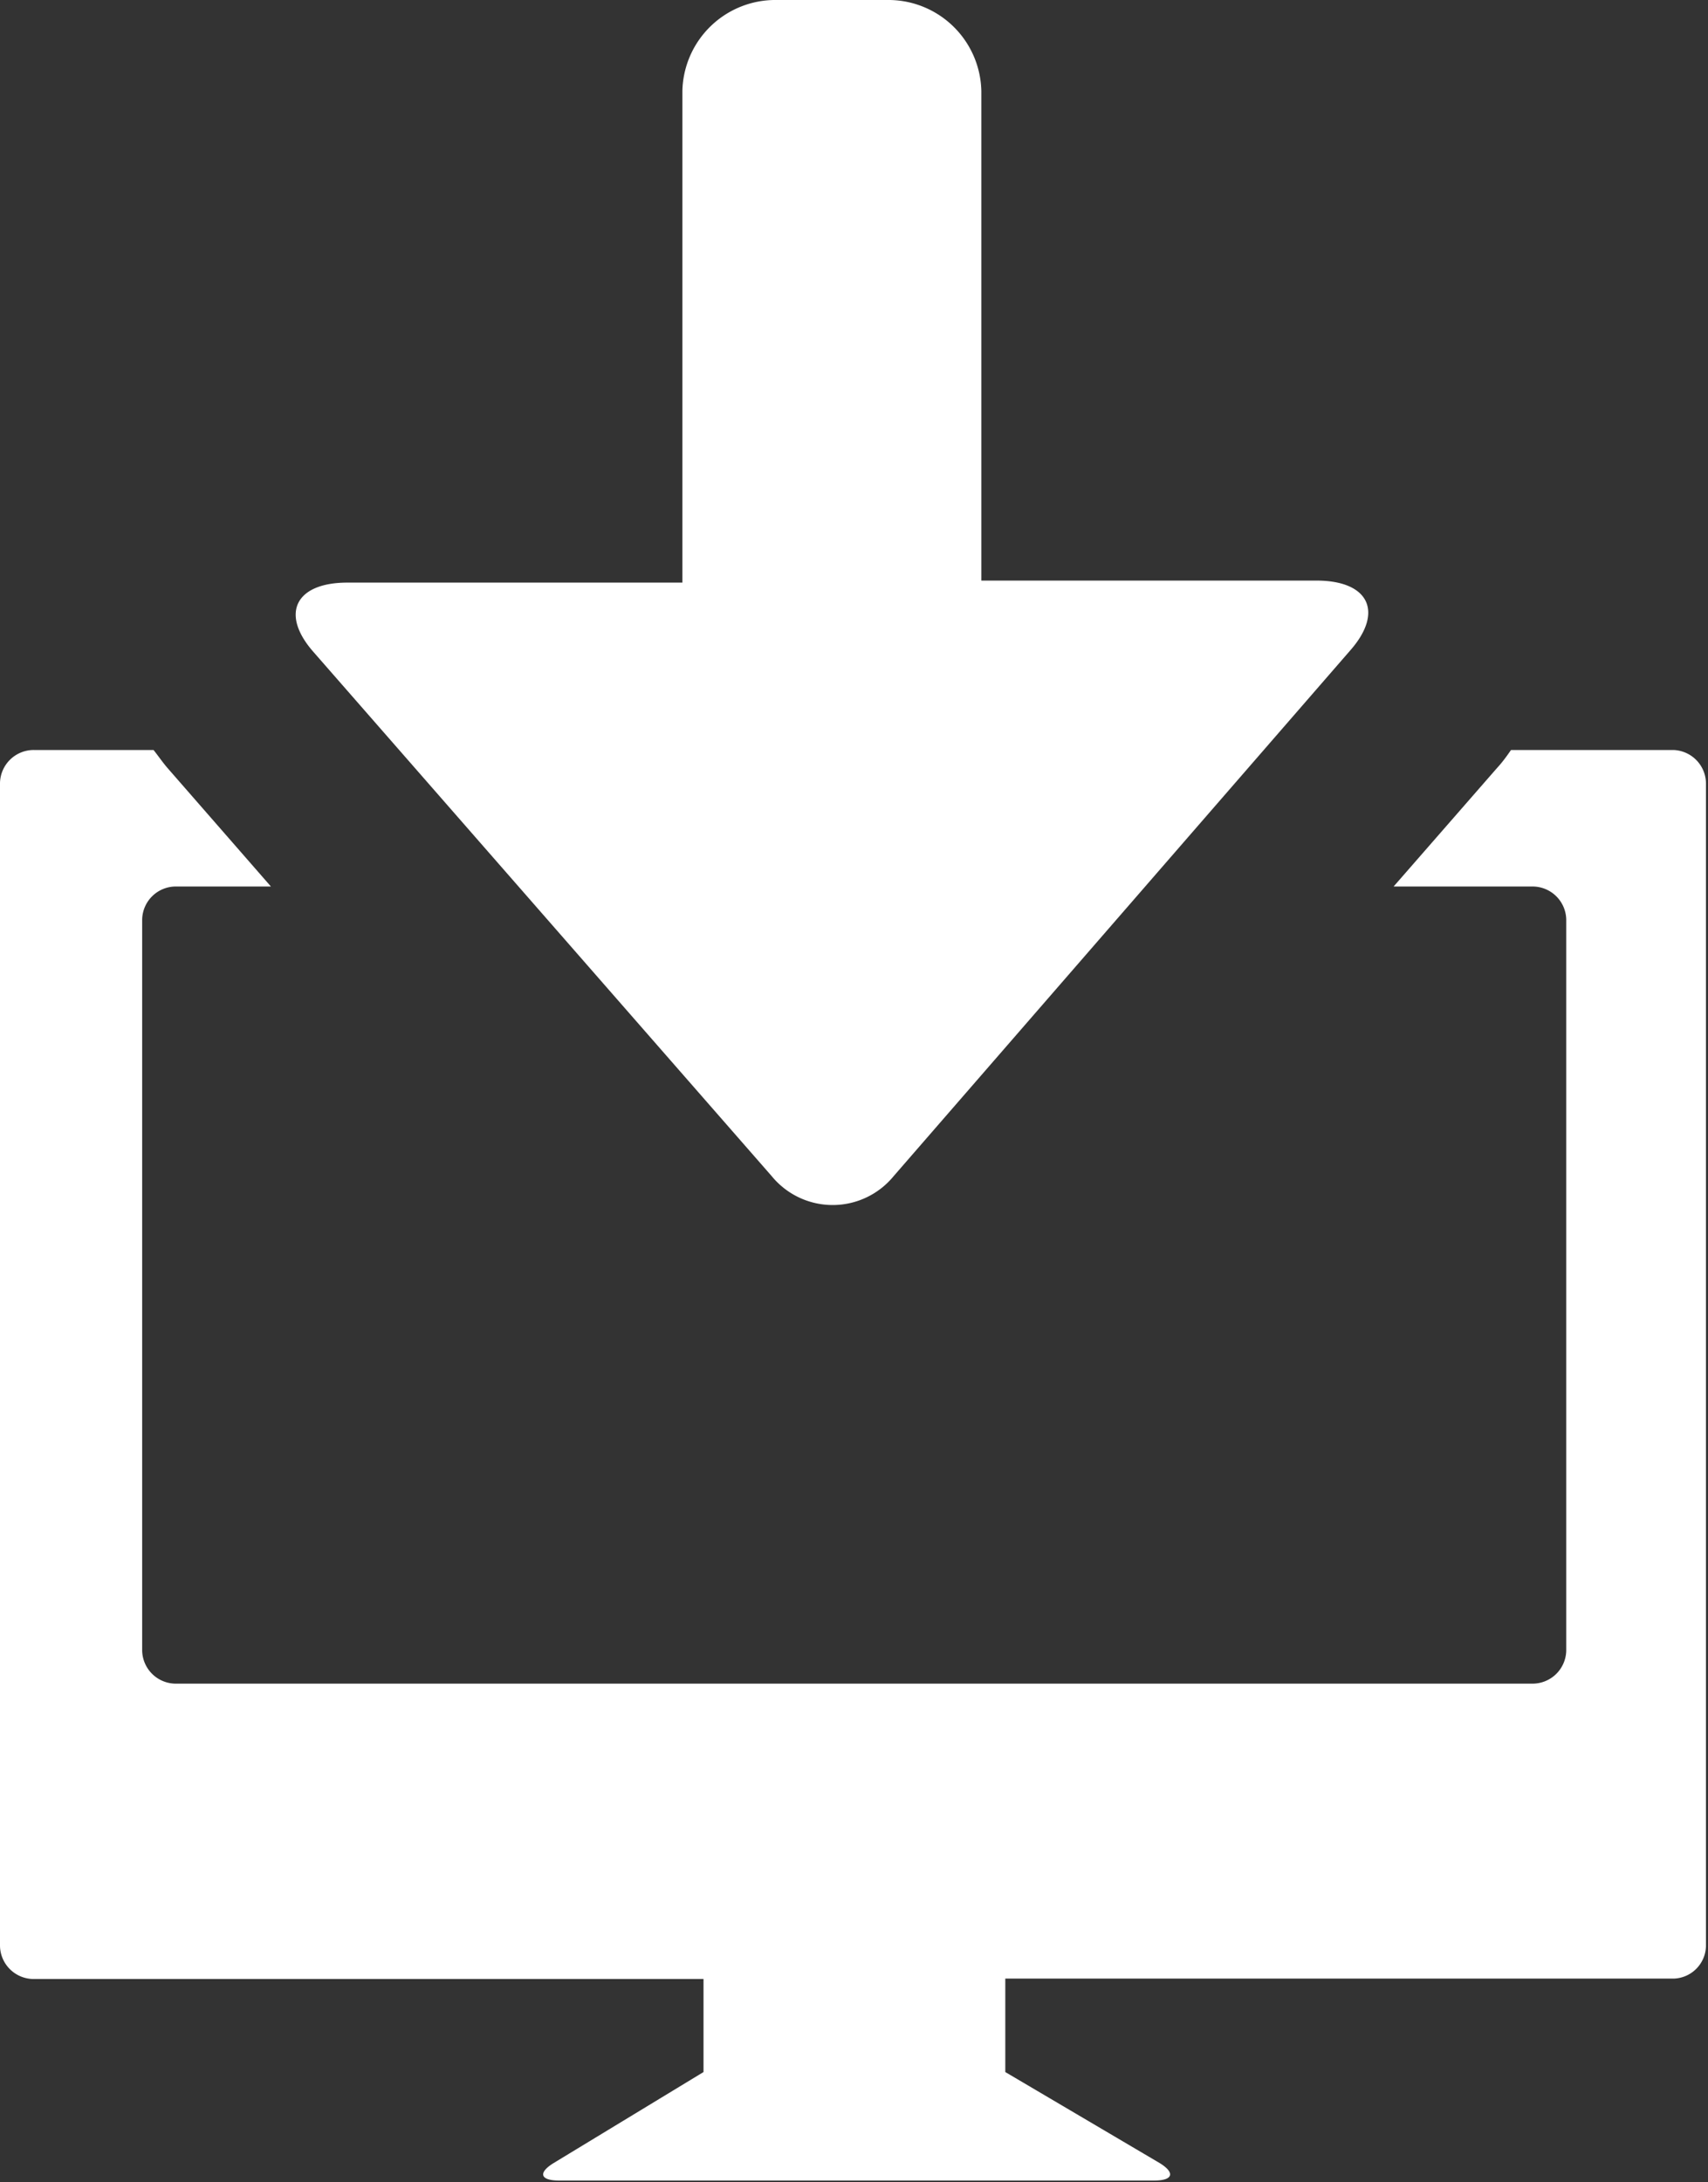 <svg xmlns="http://www.w3.org/2000/svg" viewBox="0 0 42.05 53.71"><rect x="0" y="0" width="42.05" height="53.71" fill="#333333" stroke="none"/><defs><style>.cls-1{fill:#fff;}</style></defs><title>press-ico-download</title><g id="Livello_2" data-name="Livello 2"><g id="contenuti"><path class="cls-1" d="M41.2,18.46h-4c-.11.16-.22.31-.35.45l-2.54,2.91h3.41a.83.83,0,0,1,.84.81v18a.83.83,0,0,1-.84.81H4.35a.83.83,0,0,1-.85-.81v-18a.83.83,0,0,1,.85-.81H6.67L4.13,18.91c-.13-.15-.23-.3-.35-.45H.84a.83.83,0,0,0-.84.81V47.9a.83.83,0,0,0,.84.81H17.32V51l-3.69,2.24c-.39.24-.33.43.13.43H28.42c.46,0,.52-.19.13-.43L24.75,51V48.7H41.2A.82.82,0,0,0,42,47.9V19.27A.83.83,0,0,0,41.2,18.46Z"/><path class="cls-1" d="M19,28.95a1.94,1.94,0,0,0,3,0L33.25,16c.82-.94.45-1.71-.84-1.71H24.16V2.24A2.29,2.29,0,0,0,21.83,0h-2.7A2.29,2.29,0,0,0,16.8,2.24v12.1H8.55c-1.28,0-1.66.77-.83,1.71Z"/></g></g></svg>